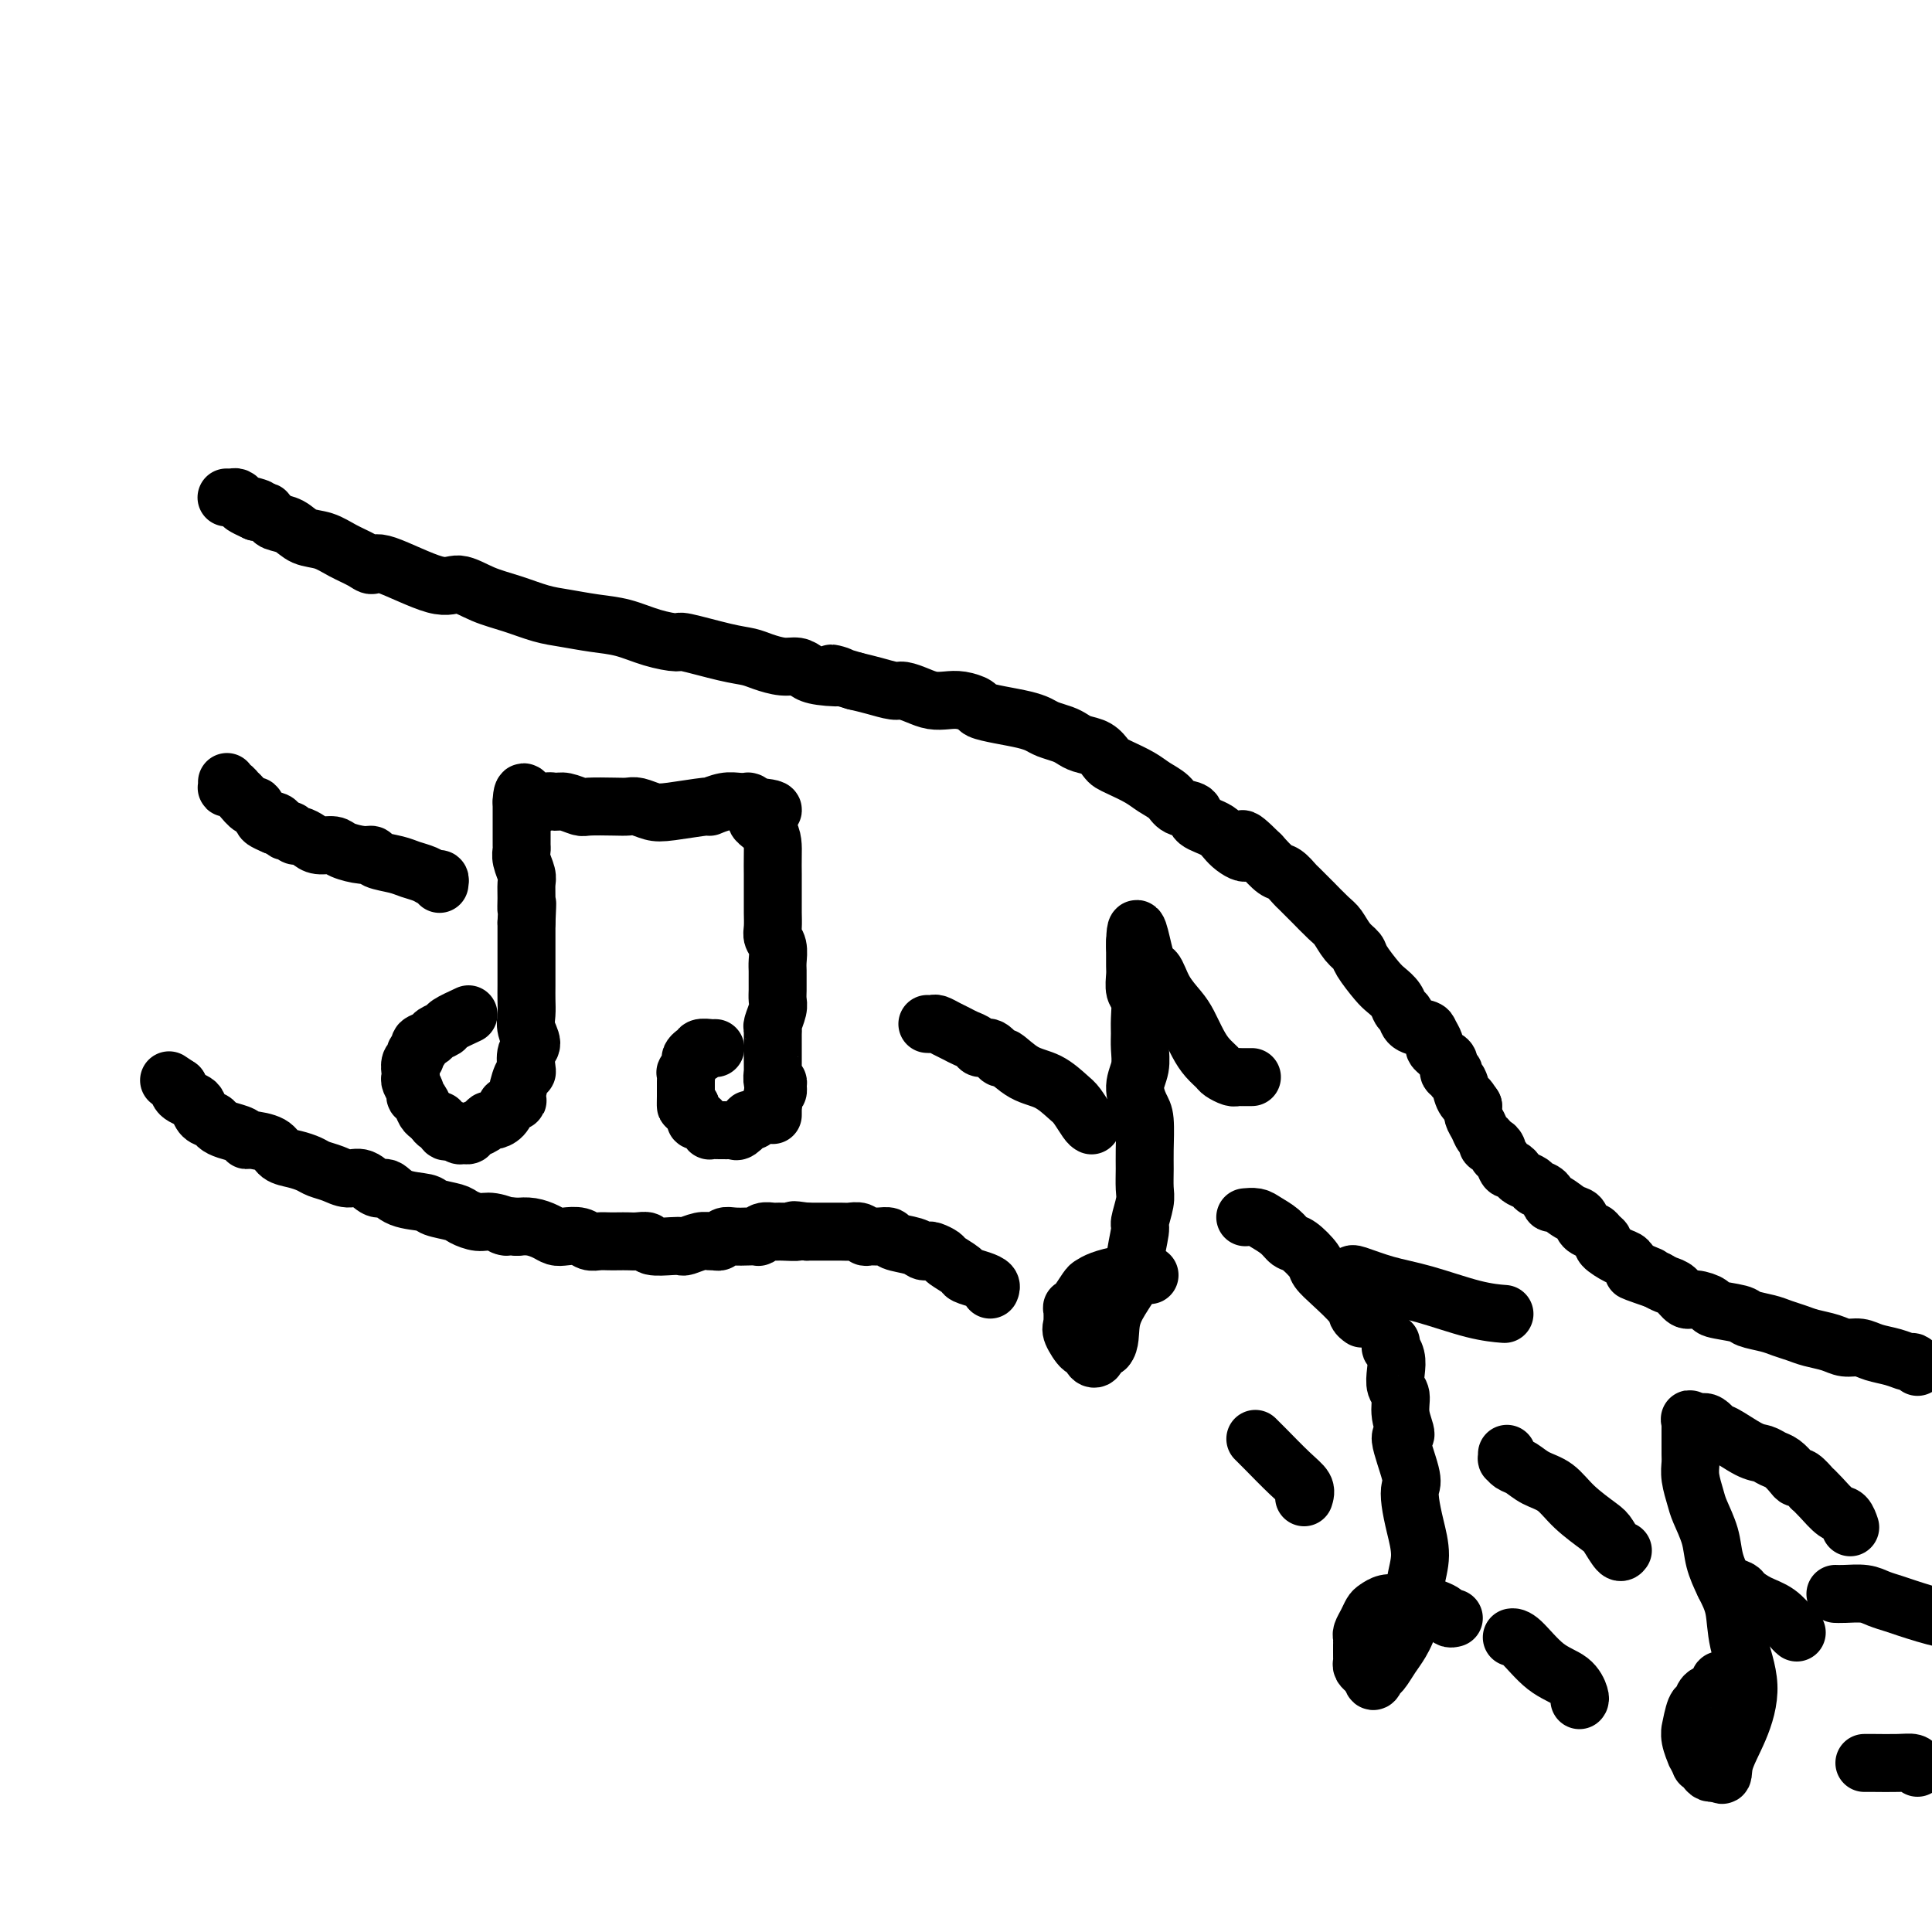 <svg viewBox='0 0 400 400' version='1.1' xmlns='http://www.w3.org/2000/svg' xmlns:xlink='http://www.w3.org/1999/xlink'><g fill='none' stroke='#000000' stroke-width='12' stroke-linecap='round' stroke-linejoin='round'><path d='M97,210c-1.634,0.756 -3.269,1.512 -4,2c-0.731,0.488 -0.559,0.708 -1,1c-0.441,0.292 -1.495,0.655 -2,1c-0.505,0.345 -0.460,0.670 -1,1c-0.540,0.330 -1.665,0.665 -2,1c-0.335,0.335 0.120,0.671 0,1c-0.120,0.329 -0.817,0.652 -1,1c-0.183,0.348 0.146,0.722 0,1c-0.146,0.278 -0.767,0.459 -1,1c-0.233,0.541 -0.077,1.440 0,2c0.077,0.560 0.076,0.779 0,1c-0.076,0.221 -0.228,0.444 0,1c0.228,0.556 0.834,1.444 1,2c0.166,0.556 -0.110,0.780 0,1c0.110,0.220 0.604,0.438 1,1c0.396,0.562 0.694,1.470 1,2c0.306,0.530 0.621,0.681 1,1c0.379,0.319 0.823,0.805 1,1c0.177,0.195 0.089,0.097 0,0'/><path d='M90,232c0.952,1.427 0.832,-0.006 1,0c0.168,0.006 0.622,1.451 1,2c0.378,0.549 0.679,0.200 1,0c0.321,-0.200 0.662,-0.253 1,0c0.338,0.253 0.672,0.811 1,1c0.328,0.189 0.652,0.008 1,0c0.348,-0.008 0.722,0.156 1,0c0.278,-0.156 0.459,-0.632 1,-1c0.541,-0.368 1.442,-0.628 2,-1c0.558,-0.372 0.774,-0.855 1,-1c0.226,-0.145 0.460,0.048 1,0c0.540,-0.048 1.384,-0.339 2,-1c0.616,-0.661 1.005,-1.694 1,-2c-0.005,-0.306 -0.404,0.114 0,0c0.404,-0.114 1.611,-0.764 2,-1c0.389,-0.236 -0.041,-0.059 0,-1c0.041,-0.941 0.552,-3.000 1,-4c0.448,-1.000 0.834,-0.942 1,-1c0.166,-0.058 0.111,-0.231 0,-1c-0.111,-0.769 -0.278,-2.134 0,-3c0.278,-0.866 1.003,-1.231 1,-2c-0.003,-0.769 -0.733,-1.940 -1,-3c-0.267,-1.060 -0.072,-2.008 0,-3c0.072,-0.992 0.019,-2.027 0,-3c-0.019,-0.973 -0.005,-1.885 0,-3c0.005,-1.115 0.001,-2.434 0,-3c-0.001,-0.566 -0.000,-0.378 0,-1c0.000,-0.622 0.000,-2.053 0,-3c-0.000,-0.947 -0.000,-1.409 0,-2c0.000,-0.591 0.000,-1.312 0,-2c-0.000,-0.688 -0.000,-1.344 0,-2'/><path d='M109,191c0.308,-6.325 0.079,-3.638 0,-3c-0.079,0.638 -0.007,-0.775 0,-2c0.007,-1.225 -0.051,-2.264 0,-3c0.051,-0.736 0.210,-1.171 0,-2c-0.210,-0.829 -0.788,-2.054 -1,-3c-0.212,-0.946 -0.057,-1.613 0,-2c0.057,-0.387 0.015,-0.495 0,-1c-0.015,-0.505 -0.004,-1.407 0,-2c0.004,-0.593 0.001,-0.876 0,-1c-0.001,-0.124 -0.000,-0.090 0,0c0.000,0.090 0.000,0.234 0,0c-0.000,-0.234 -0.000,-0.848 0,-1c0.000,-0.152 0.000,0.156 0,0c-0.000,-0.156 -0.000,-0.777 0,-1c0.000,-0.223 0.000,-0.048 0,0c-0.000,0.048 -0.000,-0.029 0,0c0.000,0.029 0.000,0.166 0,0c-0.000,-0.166 -0.000,-0.633 0,-1c0.000,-0.367 0.000,-0.633 0,-1c-0.000,-0.367 -0.000,-0.833 0,-1c0.000,-0.167 0.000,-0.034 0,0c-0.000,0.034 -0.000,-0.029 0,0c0.000,0.029 0.000,0.151 0,0c-0.000,-0.151 -0.000,-0.576 0,-1'/><path d='M108,166c0.143,-3.866 1.001,-1.032 2,0c0.999,1.032 2.137,0.263 3,0c0.863,-0.263 1.449,-0.018 2,0c0.551,0.018 1.068,-0.191 2,0c0.932,0.191 2.279,0.782 3,1c0.721,0.218 0.815,0.062 2,0c1.185,-0.062 3.460,-0.030 5,0c1.540,0.030 2.344,0.056 3,0c0.656,-0.056 1.165,-0.196 2,0c0.835,0.196 1.998,0.728 3,1c1.002,0.272 1.843,0.283 4,0c2.157,-0.283 5.629,-0.861 7,-1c1.371,-0.139 0.641,0.159 1,0c0.359,-0.159 1.808,-0.775 3,-1c1.192,-0.225 2.126,-0.057 3,0c0.874,0.057 1.688,0.005 2,0c0.312,-0.005 0.122,0.037 0,0c-0.122,-0.037 -0.178,-0.153 0,0c0.178,0.153 0.589,0.577 1,1'/><path d='M156,167c7.547,0.492 2.415,1.223 1,2c-1.415,0.777 0.889,1.602 2,3c1.111,1.398 1.030,3.371 1,5c-0.030,1.629 -0.008,2.915 0,4c0.008,1.085 0.001,1.967 0,3c-0.001,1.033 0.003,2.215 0,3c-0.003,0.785 -0.015,1.173 0,2c0.015,0.827 0.057,2.094 0,3c-0.057,0.906 -0.211,1.450 0,2c0.211,0.550 0.789,1.106 1,2c0.211,0.894 0.056,2.127 0,3c-0.056,0.873 -0.014,1.388 0,2c0.014,0.612 0.000,1.323 0,2c-0.000,0.677 0.014,1.319 0,2c-0.014,0.681 -0.056,1.400 0,2c0.056,0.600 0.211,1.082 0,2c-0.211,0.918 -0.789,2.272 -1,3c-0.211,0.728 -0.057,0.829 0,1c0.057,0.171 0.015,0.412 0,1c-0.015,0.588 -0.004,1.525 0,2c0.004,0.475 0.001,0.489 0,1c-0.001,0.511 -0.001,1.518 0,2c0.001,0.482 0.004,0.440 0,1c-0.004,0.560 -0.015,1.722 0,2c0.015,0.278 0.058,-0.329 0,0c-0.058,0.329 -0.215,1.595 0,2c0.215,0.405 0.804,-0.049 1,0c0.196,0.049 0.001,0.601 0,1c-0.001,0.399 0.192,0.646 0,1c-0.192,0.354 -0.769,0.815 -1,1c-0.231,0.185 -0.115,0.092 0,0'/><path d='M160,227c0.000,7.670 0.001,1.844 0,0c-0.001,-1.844 -0.002,0.294 0,1c0.002,0.706 0.008,-0.018 0,0c-0.008,0.018 -0.029,0.779 0,1c0.029,0.221 0.109,-0.098 0,0c-0.109,0.098 -0.406,0.613 -1,1c-0.594,0.387 -1.487,0.647 -2,1c-0.513,0.353 -0.648,0.798 -1,1c-0.352,0.202 -0.920,0.159 -1,0c-0.080,-0.159 0.329,-0.435 0,0c-0.329,0.435 -1.396,1.581 -2,2c-0.604,0.419 -0.744,0.112 -1,0c-0.256,-0.112 -0.628,-0.029 -1,0c-0.372,0.029 -0.743,0.005 -1,0c-0.257,-0.005 -0.399,0.009 -1,0c-0.601,-0.009 -1.663,-0.041 -2,0c-0.337,0.041 0.049,0.155 0,0c-0.049,-0.155 -0.534,-0.581 -1,-1c-0.466,-0.419 -0.913,-0.833 -1,-1c-0.087,-0.167 0.187,-0.086 0,0c-0.187,0.086 -0.834,0.178 -1,0c-0.166,-0.178 0.147,-0.625 0,-1c-0.147,-0.375 -0.756,-0.679 -1,-1c-0.244,-0.321 -0.122,-0.661 0,-1'/><path d='M143,229c-0.846,-0.692 -0.960,0.079 -1,0c-0.040,-0.079 -0.007,-1.009 0,-2c0.007,-0.991 -0.013,-2.044 0,-3c0.013,-0.956 0.059,-1.815 0,-2c-0.059,-0.185 -0.222,0.304 0,0c0.222,-0.304 0.831,-1.401 1,-2c0.169,-0.599 -0.100,-0.700 0,-1c0.100,-0.300 0.571,-0.798 1,-1c0.429,-0.202 0.818,-0.107 1,0c0.182,0.107 0.158,0.225 0,0c-0.158,-0.225 -0.449,-0.792 0,-1c0.449,-0.208 1.637,-0.056 2,0c0.363,0.056 -0.099,0.015 0,0c0.099,-0.015 0.757,-0.004 1,0c0.243,0.004 0.069,0.001 0,0c-0.069,-0.001 -0.035,-0.001 0,0'/><path d='M238,264c-0.259,-0.006 -0.517,-0.012 -1,0c-0.483,0.012 -1.189,0.043 -2,0c-0.811,-0.043 -1.726,-0.159 -3,0c-1.274,0.159 -2.905,0.593 -4,1c-1.095,0.407 -1.652,0.786 -2,1c-0.348,0.214 -0.485,0.264 -1,1c-0.515,0.736 -1.408,2.159 -2,3c-0.592,0.841 -0.884,1.099 -1,1c-0.116,-0.099 -0.056,-0.554 0,0c0.056,0.554 0.109,2.117 0,3c-0.109,0.883 -0.379,1.085 0,2c0.379,0.915 1.406,2.544 2,3c0.594,0.456 0.753,-0.259 1,0c0.247,0.259 0.582,1.492 1,2c0.418,0.508 0.920,0.291 1,0c0.080,-0.291 -0.263,-0.654 0,-1c0.263,-0.346 1.131,-0.673 2,-1'/><path d='M229,279c0.929,-0.904 0.750,-3.164 1,-5c0.250,-1.836 0.927,-3.249 2,-5c1.073,-1.751 2.540,-3.841 3,-5c0.460,-1.159 -0.087,-1.386 0,-3c0.087,-1.614 0.808,-4.613 1,-6c0.192,-1.387 -0.145,-1.162 0,-2c0.145,-0.838 0.772,-2.739 1,-4c0.228,-1.261 0.059,-1.883 0,-3c-0.059,-1.117 -0.006,-2.728 0,-4c0.006,-1.272 -0.033,-2.205 0,-4c0.033,-1.795 0.138,-4.451 0,-6c-0.138,-1.549 -0.520,-1.990 -1,-3c-0.480,-1.010 -1.057,-2.590 -1,-4c0.057,-1.410 0.748,-2.651 1,-4c0.252,-1.349 0.064,-2.808 0,-4c-0.064,-1.192 -0.003,-2.119 0,-3c0.003,-0.881 -0.052,-1.715 0,-3c0.052,-1.285 0.210,-3.020 0,-4c-0.210,-0.980 -0.788,-1.204 -1,-2c-0.212,-0.796 -0.057,-2.164 0,-3c0.057,-0.836 0.015,-1.139 0,-2c-0.015,-0.861 -0.004,-2.280 0,-3c0.004,-0.720 0.001,-0.739 0,-1c-0.001,-0.261 -0.000,-0.763 0,-1c0.000,-0.237 0.000,-0.211 0,0c-0.000,0.211 -0.000,0.605 0,1'/><path d='M235,196c0.044,-7.878 1.152,-1.073 2,2c0.848,3.073 1.434,2.416 2,3c0.566,0.584 1.110,2.411 2,4c0.890,1.589 2.126,2.940 3,4c0.874,1.060 1.385,1.828 2,3c0.615,1.172 1.334,2.749 2,4c0.666,1.251 1.278,2.178 2,3c0.722,0.822 1.554,1.541 2,2c0.446,0.459 0.505,0.659 1,1c0.495,0.341 1.425,0.823 2,1c0.575,0.177 0.793,0.047 1,0c0.207,-0.047 0.402,-0.013 1,0c0.598,0.013 1.599,0.004 2,0c0.401,-0.004 0.200,-0.002 0,0'/><path d='M301,335c-0.349,0.091 -0.698,0.182 -1,0c-0.302,-0.182 -0.557,-0.637 -1,-1c-0.443,-0.363 -1.073,-0.633 -2,-1c-0.927,-0.367 -2.149,-0.831 -3,-1c-0.851,-0.169 -1.331,-0.042 -2,0c-0.669,0.042 -1.527,-0.001 -2,0c-0.473,0.001 -0.560,0.044 -1,0c-0.440,-0.044 -1.232,-0.177 -2,0c-0.768,0.177 -1.512,0.664 -2,1c-0.488,0.336 -0.719,0.523 -1,1c-0.281,0.477 -0.611,1.245 -1,2c-0.389,0.755 -0.836,1.498 -1,2c-0.164,0.502 -0.044,0.765 0,1c0.044,0.235 0.011,0.444 0,1c-0.011,0.556 0.000,1.458 0,2c-0.000,0.542 -0.011,0.722 0,1c0.011,0.278 0.044,0.652 0,1c-0.044,0.348 -0.166,0.671 0,1c0.166,0.329 0.619,0.666 1,1c0.381,0.334 0.691,0.667 1,1'/><path d='M284,347c0.192,2.032 0.671,0.612 1,0c0.329,-0.612 0.507,-0.417 1,-1c0.493,-0.583 1.299,-1.946 2,-3c0.701,-1.054 1.295,-1.800 2,-3c0.705,-1.200 1.520,-2.856 2,-5c0.480,-2.144 0.625,-4.777 1,-7c0.375,-2.223 0.978,-4.036 1,-6c0.022,-1.964 -0.539,-4.079 -1,-6c-0.461,-1.921 -0.823,-3.646 -1,-5c-0.177,-1.354 -0.171,-2.336 0,-3c0.171,-0.664 0.506,-1.011 0,-3c-0.506,-1.989 -1.852,-5.620 -2,-7c-0.148,-1.380 0.902,-0.508 1,-1c0.098,-0.492 -0.757,-2.348 -1,-4c-0.243,-1.652 0.127,-3.102 0,-4c-0.127,-0.898 -0.752,-1.245 -1,-2c-0.248,-0.755 -0.119,-1.919 0,-3c0.119,-1.081 0.228,-2.080 0,-3c-0.228,-0.920 -0.793,-1.762 -1,-2c-0.207,-0.238 -0.056,0.128 0,0c0.056,-0.128 0.016,-0.751 0,-1c-0.016,-0.249 -0.008,-0.125 0,0'/><path d='M360,347c0.314,-0.129 0.627,-0.257 0,0c-0.627,0.257 -2.196,0.900 -3,1c-0.804,0.100 -0.845,-0.341 -1,0c-0.155,0.341 -0.424,1.466 -1,2c-0.576,0.534 -1.461,0.478 -2,1c-0.539,0.522 -0.734,1.622 -1,2c-0.266,0.378 -0.603,0.032 -1,1c-0.397,0.968 -0.854,3.248 -1,4c-0.146,0.752 0.017,-0.025 0,0c-0.017,0.025 -0.216,0.854 0,2c0.216,1.146 0.845,2.611 1,3c0.155,0.389 -0.166,-0.298 0,0c0.166,0.298 0.819,1.583 1,2c0.181,0.417 -0.110,-0.032 0,0c0.110,0.032 0.621,0.544 1,1c0.379,0.456 0.627,0.854 1,1c0.373,0.146 0.870,0.039 1,0c0.130,-0.039 -0.106,-0.011 0,0c0.106,0.011 0.553,0.006 1,0'/><path d='M356,367c1.013,1.250 0.546,-0.125 1,-2c0.454,-1.875 1.829,-4.251 3,-7c1.171,-2.749 2.139,-5.872 2,-9c-0.139,-3.128 -1.384,-6.260 -2,-9c-0.616,-2.740 -0.603,-5.087 -1,-7c-0.397,-1.913 -1.205,-3.392 -2,-5c-0.795,-1.608 -1.576,-3.343 -2,-5c-0.424,-1.657 -0.492,-3.235 -1,-5c-0.508,-1.765 -1.457,-3.718 -2,-5c-0.543,-1.282 -0.681,-1.894 -1,-3c-0.319,-1.106 -0.817,-2.707 -1,-4c-0.183,-1.293 -0.049,-2.279 0,-3c0.049,-0.721 0.013,-1.178 0,-2c-0.013,-0.822 -0.004,-2.009 0,-3c0.004,-0.991 0.001,-1.786 0,-2c-0.001,-0.214 -0.002,0.152 0,0c0.002,-0.152 0.006,-0.823 0,-1c-0.006,-0.177 -0.022,0.138 0,0c0.022,-0.138 0.083,-0.729 0,-1c-0.083,-0.271 -0.309,-0.220 0,0c0.309,0.220 1.155,0.610 2,1'/><path d='M352,295c0.938,-1.490 2.282,0.283 3,1c0.718,0.717 0.811,0.376 2,1c1.189,0.624 3.474,2.212 5,3c1.526,0.788 2.293,0.776 3,1c0.707,0.224 1.354,0.685 2,1c0.646,0.315 1.291,0.485 2,1c0.709,0.515 1.481,1.377 2,2c0.519,0.623 0.785,1.009 1,1c0.215,-0.009 0.379,-0.412 1,0c0.621,0.412 1.700,1.639 2,2c0.300,0.361 -0.179,-0.145 0,0c0.179,0.145 1.015,0.939 2,2c0.985,1.061 2.120,2.387 3,3c0.880,0.613 1.506,0.511 2,1c0.494,0.489 0.855,1.568 1,2c0.145,0.432 0.072,0.216 0,0'/><path d='M357,328c1.219,0.360 2.438,0.720 3,1c0.562,0.280 0.466,0.482 1,1c0.534,0.518 1.698,1.354 3,2c1.302,0.646 2.741,1.101 4,2c1.259,0.899 2.339,2.242 3,3c0.661,0.758 0.903,0.931 1,1c0.097,0.069 0.048,0.035 0,0'/><path d='M397,283c-0.373,-0.447 -0.746,-0.894 -1,-1c-0.254,-0.106 -0.389,0.130 -1,0c-0.611,-0.130 -1.699,-0.626 -3,-1c-1.301,-0.374 -2.817,-0.625 -4,-1c-1.183,-0.375 -2.035,-0.874 -3,-1c-0.965,-0.126 -2.044,0.121 -3,0c-0.956,-0.121 -1.791,-0.610 -3,-1c-1.209,-0.390 -2.794,-0.682 -4,-1c-1.206,-0.318 -2.035,-0.663 -3,-1c-0.965,-0.337 -2.067,-0.668 -3,-1c-0.933,-0.332 -1.697,-0.666 -3,-1c-1.303,-0.334 -3.143,-0.668 -4,-1c-0.857,-0.332 -0.729,-0.661 -2,-1c-1.271,-0.339 -3.940,-0.686 -5,-1c-1.060,-0.314 -0.511,-0.595 -1,-1c-0.489,-0.405 -2.018,-0.935 -3,-1c-0.982,-0.065 -1.418,0.333 -2,0c-0.582,-0.333 -1.311,-1.397 -2,-2c-0.689,-0.603 -1.340,-0.744 -2,-1c-0.660,-0.256 -1.330,-0.628 -2,-1'/><path d='M343,265c-8.713,-2.981 -3.495,-1.432 -2,-1c1.495,0.432 -0.733,-0.251 -2,-1c-1.267,-0.749 -1.572,-1.562 -2,-2c-0.428,-0.438 -0.978,-0.499 -2,-1c-1.022,-0.501 -2.515,-1.443 -3,-2c-0.485,-0.557 0.039,-0.731 0,-1c-0.039,-0.269 -0.642,-0.634 -1,-1c-0.358,-0.366 -0.470,-0.733 -1,-1c-0.530,-0.267 -1.476,-0.434 -2,-1c-0.524,-0.566 -0.626,-1.532 -1,-2c-0.374,-0.468 -1.021,-0.440 -2,-1c-0.979,-0.560 -2.289,-1.708 -3,-2c-0.711,-0.292 -0.824,0.273 -1,0c-0.176,-0.273 -0.414,-1.382 -1,-2c-0.586,-0.618 -1.519,-0.744 -2,-1c-0.481,-0.256 -0.510,-0.641 -1,-1c-0.490,-0.359 -1.440,-0.691 -2,-1c-0.560,-0.309 -0.728,-0.593 -1,-1c-0.272,-0.407 -0.646,-0.935 -1,-1c-0.354,-0.065 -0.686,0.332 -1,0c-0.314,-0.332 -0.610,-1.395 -1,-2c-0.390,-0.605 -0.874,-0.754 -1,-1c-0.126,-0.246 0.107,-0.590 0,-1c-0.107,-0.410 -0.553,-0.886 -1,-1c-0.447,-0.114 -0.894,0.135 -1,0c-0.106,-0.135 0.129,-0.655 0,-1c-0.129,-0.345 -0.622,-0.515 -1,-1c-0.378,-0.485 -0.640,-1.284 -1,-2c-0.360,-0.716 -0.817,-1.347 -1,-2c-0.183,-0.653 -0.091,-1.326 0,-2'/><path d='M305,229c-1.570,-2.377 -0.994,-1.321 -1,-1c-0.006,0.321 -0.594,-0.094 -1,-1c-0.406,-0.906 -0.630,-2.302 -1,-3c-0.370,-0.698 -0.887,-0.698 -1,-1c-0.113,-0.302 0.177,-0.907 0,-1c-0.177,-0.093 -0.822,0.326 -1,0c-0.178,-0.326 0.111,-1.396 0,-2c-0.111,-0.604 -0.622,-0.743 -1,-1c-0.378,-0.257 -0.624,-0.632 -1,-1c-0.376,-0.368 -0.882,-0.727 -1,-1c-0.118,-0.273 0.151,-0.458 0,-1c-0.151,-0.542 -0.723,-1.440 -1,-2c-0.277,-0.560 -0.258,-0.783 -1,-1c-0.742,-0.217 -2.244,-0.429 -3,-1c-0.756,-0.571 -0.768,-1.502 -1,-2c-0.232,-0.498 -0.686,-0.564 -1,-1c-0.314,-0.436 -0.489,-1.244 -1,-2c-0.511,-0.756 -1.358,-1.461 -2,-2c-0.642,-0.539 -1.078,-0.911 -2,-2c-0.922,-1.089 -2.328,-2.895 -3,-4c-0.672,-1.105 -0.609,-1.510 -1,-2c-0.391,-0.490 -1.237,-1.067 -2,-2c-0.763,-0.933 -1.445,-2.222 -2,-3c-0.555,-0.778 -0.984,-1.044 -2,-2c-1.016,-0.956 -2.618,-2.603 -3,-3c-0.382,-0.397 0.457,0.456 0,0c-0.457,-0.456 -2.208,-2.222 -3,-3c-0.792,-0.778 -0.625,-0.569 -1,-1c-0.375,-0.431 -1.293,-1.501 -2,-2c-0.707,-0.499 -1.202,-0.428 -2,-1c-0.798,-0.572 -1.899,-1.786 -3,-3'/><path d='M261,177c-5.944,-5.932 -3.303,-2.262 -3,-1c0.303,1.262 -1.733,0.115 -3,-1c-1.267,-1.115 -1.766,-2.200 -3,-3c-1.234,-0.800 -3.201,-1.317 -4,-2c-0.799,-0.683 -0.428,-1.534 -1,-2c-0.572,-0.466 -2.086,-0.548 -3,-1c-0.914,-0.452 -1.229,-1.273 -2,-2c-0.771,-0.727 -1.999,-1.360 -3,-2c-1.001,-0.640 -1.776,-1.289 -3,-2c-1.224,-0.711 -2.898,-1.486 -4,-2c-1.102,-0.514 -1.632,-0.768 -2,-1c-0.368,-0.232 -0.573,-0.443 -1,-1c-0.427,-0.557 -1.077,-1.459 -2,-2c-0.923,-0.541 -2.120,-0.722 -3,-1c-0.880,-0.278 -1.445,-0.652 -2,-1c-0.555,-0.348 -1.102,-0.671 -2,-1c-0.898,-0.329 -2.146,-0.666 -3,-1c-0.854,-0.334 -1.312,-0.667 -2,-1c-0.688,-0.333 -1.605,-0.667 -3,-1c-1.395,-0.333 -3.269,-0.664 -5,-1c-1.731,-0.336 -3.320,-0.678 -4,-1c-0.680,-0.322 -0.450,-0.625 -1,-1c-0.550,-0.375 -1.881,-0.822 -3,-1c-1.119,-0.178 -2.027,-0.085 -3,0c-0.973,0.085 -2.010,0.163 -3,0c-0.990,-0.163 -1.934,-0.569 -3,-1c-1.066,-0.431 -2.255,-0.889 -3,-1c-0.745,-0.111 -1.047,0.124 -2,0c-0.953,-0.124 -2.558,-0.607 -4,-1c-1.442,-0.393 -2.721,-0.697 -4,-1'/><path d='M177,141c-8.214,-2.404 -3.750,-1.414 -3,-1c0.750,0.414 -2.215,0.252 -4,0c-1.785,-0.252 -2.392,-0.593 -3,-1c-0.608,-0.407 -1.218,-0.881 -2,-1c-0.782,-0.119 -1.738,0.118 -3,0c-1.262,-0.118 -2.832,-0.591 -4,-1c-1.168,-0.409 -1.935,-0.752 -3,-1c-1.065,-0.248 -2.429,-0.399 -5,-1c-2.571,-0.601 -6.349,-1.653 -8,-2c-1.651,-0.347 -1.175,0.009 -2,0c-0.825,-0.009 -2.949,-0.383 -5,-1c-2.051,-0.617 -4.028,-1.478 -6,-2c-1.972,-0.522 -3.940,-0.705 -6,-1c-2.060,-0.295 -4.211,-0.700 -6,-1c-1.789,-0.300 -3.217,-0.493 -5,-1c-1.783,-0.507 -3.920,-1.328 -6,-2c-2.080,-0.672 -4.101,-1.195 -6,-2c-1.899,-0.805 -3.676,-1.892 -5,-2c-1.324,-0.108 -2.195,0.764 -5,0c-2.805,-0.764 -7.544,-3.164 -10,-4c-2.456,-0.836 -2.629,-0.107 -3,0c-0.371,0.107 -0.941,-0.409 -2,-1c-1.059,-0.591 -2.606,-1.258 -4,-2c-1.394,-0.742 -2.635,-1.561 -4,-2c-1.365,-0.439 -2.853,-0.500 -4,-1c-1.147,-0.500 -1.952,-1.440 -3,-2c-1.048,-0.560 -2.339,-0.738 -3,-1c-0.661,-0.262 -0.693,-0.606 -1,-1c-0.307,-0.394 -0.890,-0.837 -1,-1c-0.110,-0.163 0.254,-0.047 0,0c-0.254,0.047 -1.127,0.023 -2,0'/><path d='M53,106c-5.660,-2.548 -1.309,-1.418 0,-1c1.309,0.418 -0.423,0.122 -1,0c-0.577,-0.122 0.000,-0.071 0,0c-0.000,0.071 -0.578,0.163 -1,0c-0.422,-0.163 -0.687,-0.579 -1,-1c-0.313,-0.421 -0.672,-0.845 -1,-1c-0.328,-0.155 -0.625,-0.042 -1,0c-0.375,0.042 -0.829,0.011 -1,0c-0.171,-0.011 -0.060,-0.003 0,0c0.060,0.003 0.068,0.001 0,0c-0.068,-0.001 -0.210,-0.000 0,0c0.210,0.000 0.774,0.000 1,0c0.226,-0.000 0.113,-0.000 0,0'/><path d='M409,337c-0.122,-0.295 -0.244,-0.590 -1,-1c-0.756,-0.410 -2.145,-0.936 -3,-1c-0.855,-0.064 -1.175,0.333 -3,0c-1.825,-0.333 -5.153,-1.396 -7,-2c-1.847,-0.604 -2.211,-0.750 -3,-1c-0.789,-0.250 -2.001,-0.603 -3,-1c-0.999,-0.397 -1.783,-0.838 -3,-1c-1.217,-0.162 -2.866,-0.044 -4,0c-1.134,0.044 -1.753,0.012 -2,0c-0.247,-0.012 -0.124,-0.006 0,0'/><path d='M336,321c-0.223,0.304 -0.446,0.607 -1,0c-0.554,-0.607 -1.439,-2.126 -2,-3c-0.561,-0.874 -0.797,-1.103 -2,-2c-1.203,-0.897 -3.372,-2.464 -5,-4c-1.628,-1.536 -2.713,-3.043 -4,-4c-1.287,-0.957 -2.776,-1.366 -4,-2c-1.224,-0.634 -2.184,-1.494 -3,-2c-0.816,-0.506 -1.486,-0.658 -2,-1c-0.514,-0.342 -0.870,-0.875 -1,-1c-0.130,-0.125 -0.035,0.159 0,0c0.035,-0.159 0.010,-0.760 0,-1c-0.010,-0.240 -0.005,-0.120 0,0'/><path d='M282,273c-0.407,-0.296 -0.814,-0.592 -1,-1c-0.186,-0.408 -0.150,-0.929 -1,-2c-0.850,-1.071 -2.584,-2.692 -4,-4c-1.416,-1.308 -2.514,-2.304 -3,-3c-0.486,-0.696 -0.361,-1.093 -1,-2c-0.639,-0.907 -2.044,-2.324 -3,-3c-0.956,-0.676 -1.465,-0.612 -2,-1c-0.535,-0.388 -1.096,-1.228 -2,-2c-0.904,-0.772 -2.149,-1.475 -3,-2c-0.851,-0.525 -1.306,-0.872 -2,-1c-0.694,-0.128 -1.627,-0.037 -2,0c-0.373,0.037 -0.187,0.018 0,0'/><path d='M226,233c-0.233,-0.122 -0.466,-0.243 -1,-1c-0.534,-0.757 -1.369,-2.148 -2,-3c-0.631,-0.852 -1.057,-1.165 -2,-2c-0.943,-0.835 -2.402,-2.193 -4,-3c-1.598,-0.807 -3.335,-1.063 -5,-2c-1.665,-0.937 -3.257,-2.555 -4,-3c-0.743,-0.445 -0.636,0.284 -1,0c-0.364,-0.284 -1.200,-1.582 -2,-2c-0.800,-0.418 -1.565,0.043 -2,0c-0.435,-0.043 -0.540,-0.590 -1,-1c-0.460,-0.410 -1.275,-0.684 -2,-1c-0.725,-0.316 -1.361,-0.673 -2,-1c-0.639,-0.327 -1.282,-0.624 -2,-1c-0.718,-0.376 -1.513,-0.833 -2,-1c-0.487,-0.167 -0.667,-0.045 -1,0c-0.333,0.045 -0.821,0.012 -1,0c-0.179,-0.012 -0.051,-0.003 0,0c0.051,0.003 0.026,0.002 0,0'/><path d='M91,183c0.073,-0.447 0.145,-0.893 0,-1c-0.145,-0.107 -0.508,0.126 -1,0c-0.492,-0.126 -1.111,-0.612 -2,-1c-0.889,-0.388 -2.046,-0.678 -3,-1c-0.954,-0.322 -1.705,-0.678 -3,-1c-1.295,-0.322 -3.133,-0.612 -4,-1c-0.867,-0.388 -0.764,-0.874 -1,-1c-0.236,-0.126 -0.811,0.107 -2,0c-1.189,-0.107 -2.991,-0.555 -4,-1c-1.009,-0.445 -1.226,-0.889 -2,-1c-0.774,-0.111 -2.106,0.110 -3,0c-0.894,-0.110 -1.349,-0.551 -2,-1c-0.651,-0.449 -1.499,-0.905 -2,-1c-0.501,-0.095 -0.655,0.172 -1,0c-0.345,-0.172 -0.880,-0.782 -1,-1c-0.120,-0.218 0.175,-0.045 0,0c-0.175,0.045 -0.820,-0.040 -1,0c-0.180,0.040 0.105,0.203 0,0c-0.105,-0.203 -0.602,-0.772 -1,-1c-0.398,-0.228 -0.699,-0.114 -1,0'/><path d='M57,171c-5.169,-2.134 -1.090,-1.468 0,-1c1.090,0.468 -0.807,0.739 -2,0c-1.193,-0.739 -1.681,-2.489 -2,-3c-0.319,-0.511 -0.467,0.217 -1,0c-0.533,-0.217 -1.449,-1.378 -2,-2c-0.551,-0.622 -0.736,-0.706 -1,-1c-0.264,-0.294 -0.607,-0.797 -1,-1c-0.393,-0.203 -0.837,-0.107 -1,0c-0.163,0.107 -0.044,0.225 0,0c0.044,-0.225 0.012,-0.791 0,-1c-0.012,-0.209 -0.003,-0.060 0,0c0.003,0.060 0.002,0.030 0,0'/><path d='M205,267c0.137,-0.336 0.275,-0.671 0,-1c-0.275,-0.329 -0.962,-0.651 -2,-1c-1.038,-0.349 -2.429,-0.724 -3,-1c-0.571,-0.276 -0.324,-0.452 -1,-1c-0.676,-0.548 -2.275,-1.466 -3,-2c-0.725,-0.534 -0.576,-0.682 -1,-1c-0.424,-0.318 -1.420,-0.806 -2,-1c-0.580,-0.194 -0.742,-0.094 -1,0c-0.258,0.094 -0.611,0.183 -1,0c-0.389,-0.183 -0.815,-0.638 -2,-1c-1.185,-0.362 -3.130,-0.632 -4,-1c-0.870,-0.368 -0.666,-0.834 -1,-1c-0.334,-0.166 -1.207,-0.030 -2,0c-0.793,0.030 -1.508,-0.044 -2,0c-0.492,0.044 -0.762,0.208 -1,0c-0.238,-0.208 -0.445,-0.788 -1,-1c-0.555,-0.212 -1.458,-0.057 -2,0c-0.542,0.057 -0.723,0.015 -2,0c-1.277,-0.015 -3.651,-0.004 -5,0c-1.349,0.004 -1.675,0.002 -2,0'/><path d='M167,255c-4.318,-0.618 -2.114,-0.162 -2,0c0.114,0.162 -1.863,0.029 -3,0c-1.137,-0.029 -1.434,0.045 -2,0c-0.566,-0.045 -1.401,-0.208 -2,0c-0.599,0.208 -0.962,0.787 -1,1c-0.038,0.213 0.250,0.061 0,0c-0.250,-0.061 -1.037,-0.030 -2,0c-0.963,0.030 -2.103,0.061 -3,0c-0.897,-0.061 -1.552,-0.214 -2,0c-0.448,0.214 -0.691,0.793 -1,1c-0.309,0.207 -0.684,0.041 -1,0c-0.316,-0.041 -0.572,0.041 -1,0c-0.428,-0.041 -1.029,-0.206 -2,0c-0.971,0.206 -2.311,0.784 -3,1c-0.689,0.216 -0.726,0.072 -1,0c-0.274,-0.072 -0.783,-0.072 -2,0c-1.217,0.072 -3.141,0.215 -4,0c-0.859,-0.215 -0.653,-0.790 -1,-1c-0.347,-0.210 -1.248,-0.057 -2,0c-0.752,0.057 -1.357,0.016 -2,0c-0.643,-0.016 -1.326,-0.008 -2,0c-0.674,0.008 -1.339,0.016 -2,0c-0.661,-0.016 -1.318,-0.056 -2,0c-0.682,0.056 -1.389,0.208 -2,0c-0.611,-0.208 -1.125,-0.778 -2,-1c-0.875,-0.222 -2.110,-0.098 -3,0c-0.890,0.098 -1.434,0.171 -2,0c-0.566,-0.171 -1.152,-0.584 -2,-1c-0.848,-0.416 -1.956,-0.833 -3,-1c-1.044,-0.167 -2.022,-0.083 -3,0'/><path d='M107,254c-4.639,-0.555 -2.238,0.059 -2,0c0.238,-0.059 -1.688,-0.789 -3,-1c-1.312,-0.211 -2.011,0.098 -3,0c-0.989,-0.098 -2.267,-0.602 -3,-1c-0.733,-0.398 -0.921,-0.689 -2,-1c-1.079,-0.311 -3.051,-0.642 -4,-1c-0.949,-0.358 -0.876,-0.745 -2,-1c-1.124,-0.255 -3.445,-0.379 -5,-1c-1.555,-0.621 -2.345,-1.739 -3,-2c-0.655,-0.261 -1.177,0.333 -2,0c-0.823,-0.333 -1.949,-1.595 -3,-2c-1.051,-0.405 -2.027,0.046 -3,0c-0.973,-0.046 -1.941,-0.589 -3,-1c-1.059,-0.411 -2.207,-0.691 -3,-1c-0.793,-0.309 -1.232,-0.647 -2,-1c-0.768,-0.353 -1.866,-0.721 -3,-1c-1.134,-0.279 -2.305,-0.470 -3,-1c-0.695,-0.530 -0.914,-1.399 -2,-2c-1.086,-0.601 -3.040,-0.935 -4,-1c-0.960,-0.065 -0.924,0.137 -1,0c-0.076,-0.137 -0.262,-0.613 -1,-1c-0.738,-0.387 -2.029,-0.685 -3,-1c-0.971,-0.315 -1.621,-0.648 -2,-1c-0.379,-0.352 -0.486,-0.724 -1,-1c-0.514,-0.276 -1.434,-0.455 -2,-1c-0.566,-0.545 -0.779,-1.456 -1,-2c-0.221,-0.544 -0.452,-0.720 -1,-1c-0.548,-0.280 -1.415,-0.663 -2,-1c-0.585,-0.337 -0.888,-0.629 -1,-1c-0.112,-0.371 -0.032,-0.820 0,-1c0.032,-0.180 0.016,-0.090 0,0'/><path d='M37,225c-3.500,-2.333 -1.750,-1.167 0,0'/><path d='M270,310c0.204,-0.641 0.408,-1.282 0,-2c-0.408,-0.718 -1.429,-1.512 -3,-3c-1.571,-1.488 -3.692,-3.670 -5,-5c-1.308,-1.330 -1.802,-1.809 -2,-2c-0.198,-0.191 -0.099,-0.096 0,0'/><path d='M327,352c0.111,-0.135 0.222,-0.271 0,-1c-0.222,-0.729 -0.778,-2.052 -2,-3c-1.222,-0.948 -3.111,-1.522 -5,-3c-1.889,-1.478 -3.778,-3.859 -5,-5c-1.222,-1.141 -1.778,-1.040 -2,-1c-0.222,0.040 -0.111,0.020 0,0'/><path d='M397,366c-0.219,-0.423 -0.437,-0.845 -1,-1c-0.563,-0.155 -1.470,-0.041 -3,0c-1.530,0.041 -3.681,0.011 -5,0c-1.319,-0.011 -1.805,-0.003 -2,0c-0.195,0.003 -0.097,0.002 0,0'/><path d='M280,264c-0.082,-0.188 -0.165,-0.376 1,0c1.165,0.376 3.577,1.316 6,2c2.423,0.684 4.856,1.111 8,2c3.144,0.889 7.000,2.239 10,3c3.000,0.761 5.143,0.932 6,1c0.857,0.068 0.429,0.034 0,0'/></g>
</svg>
